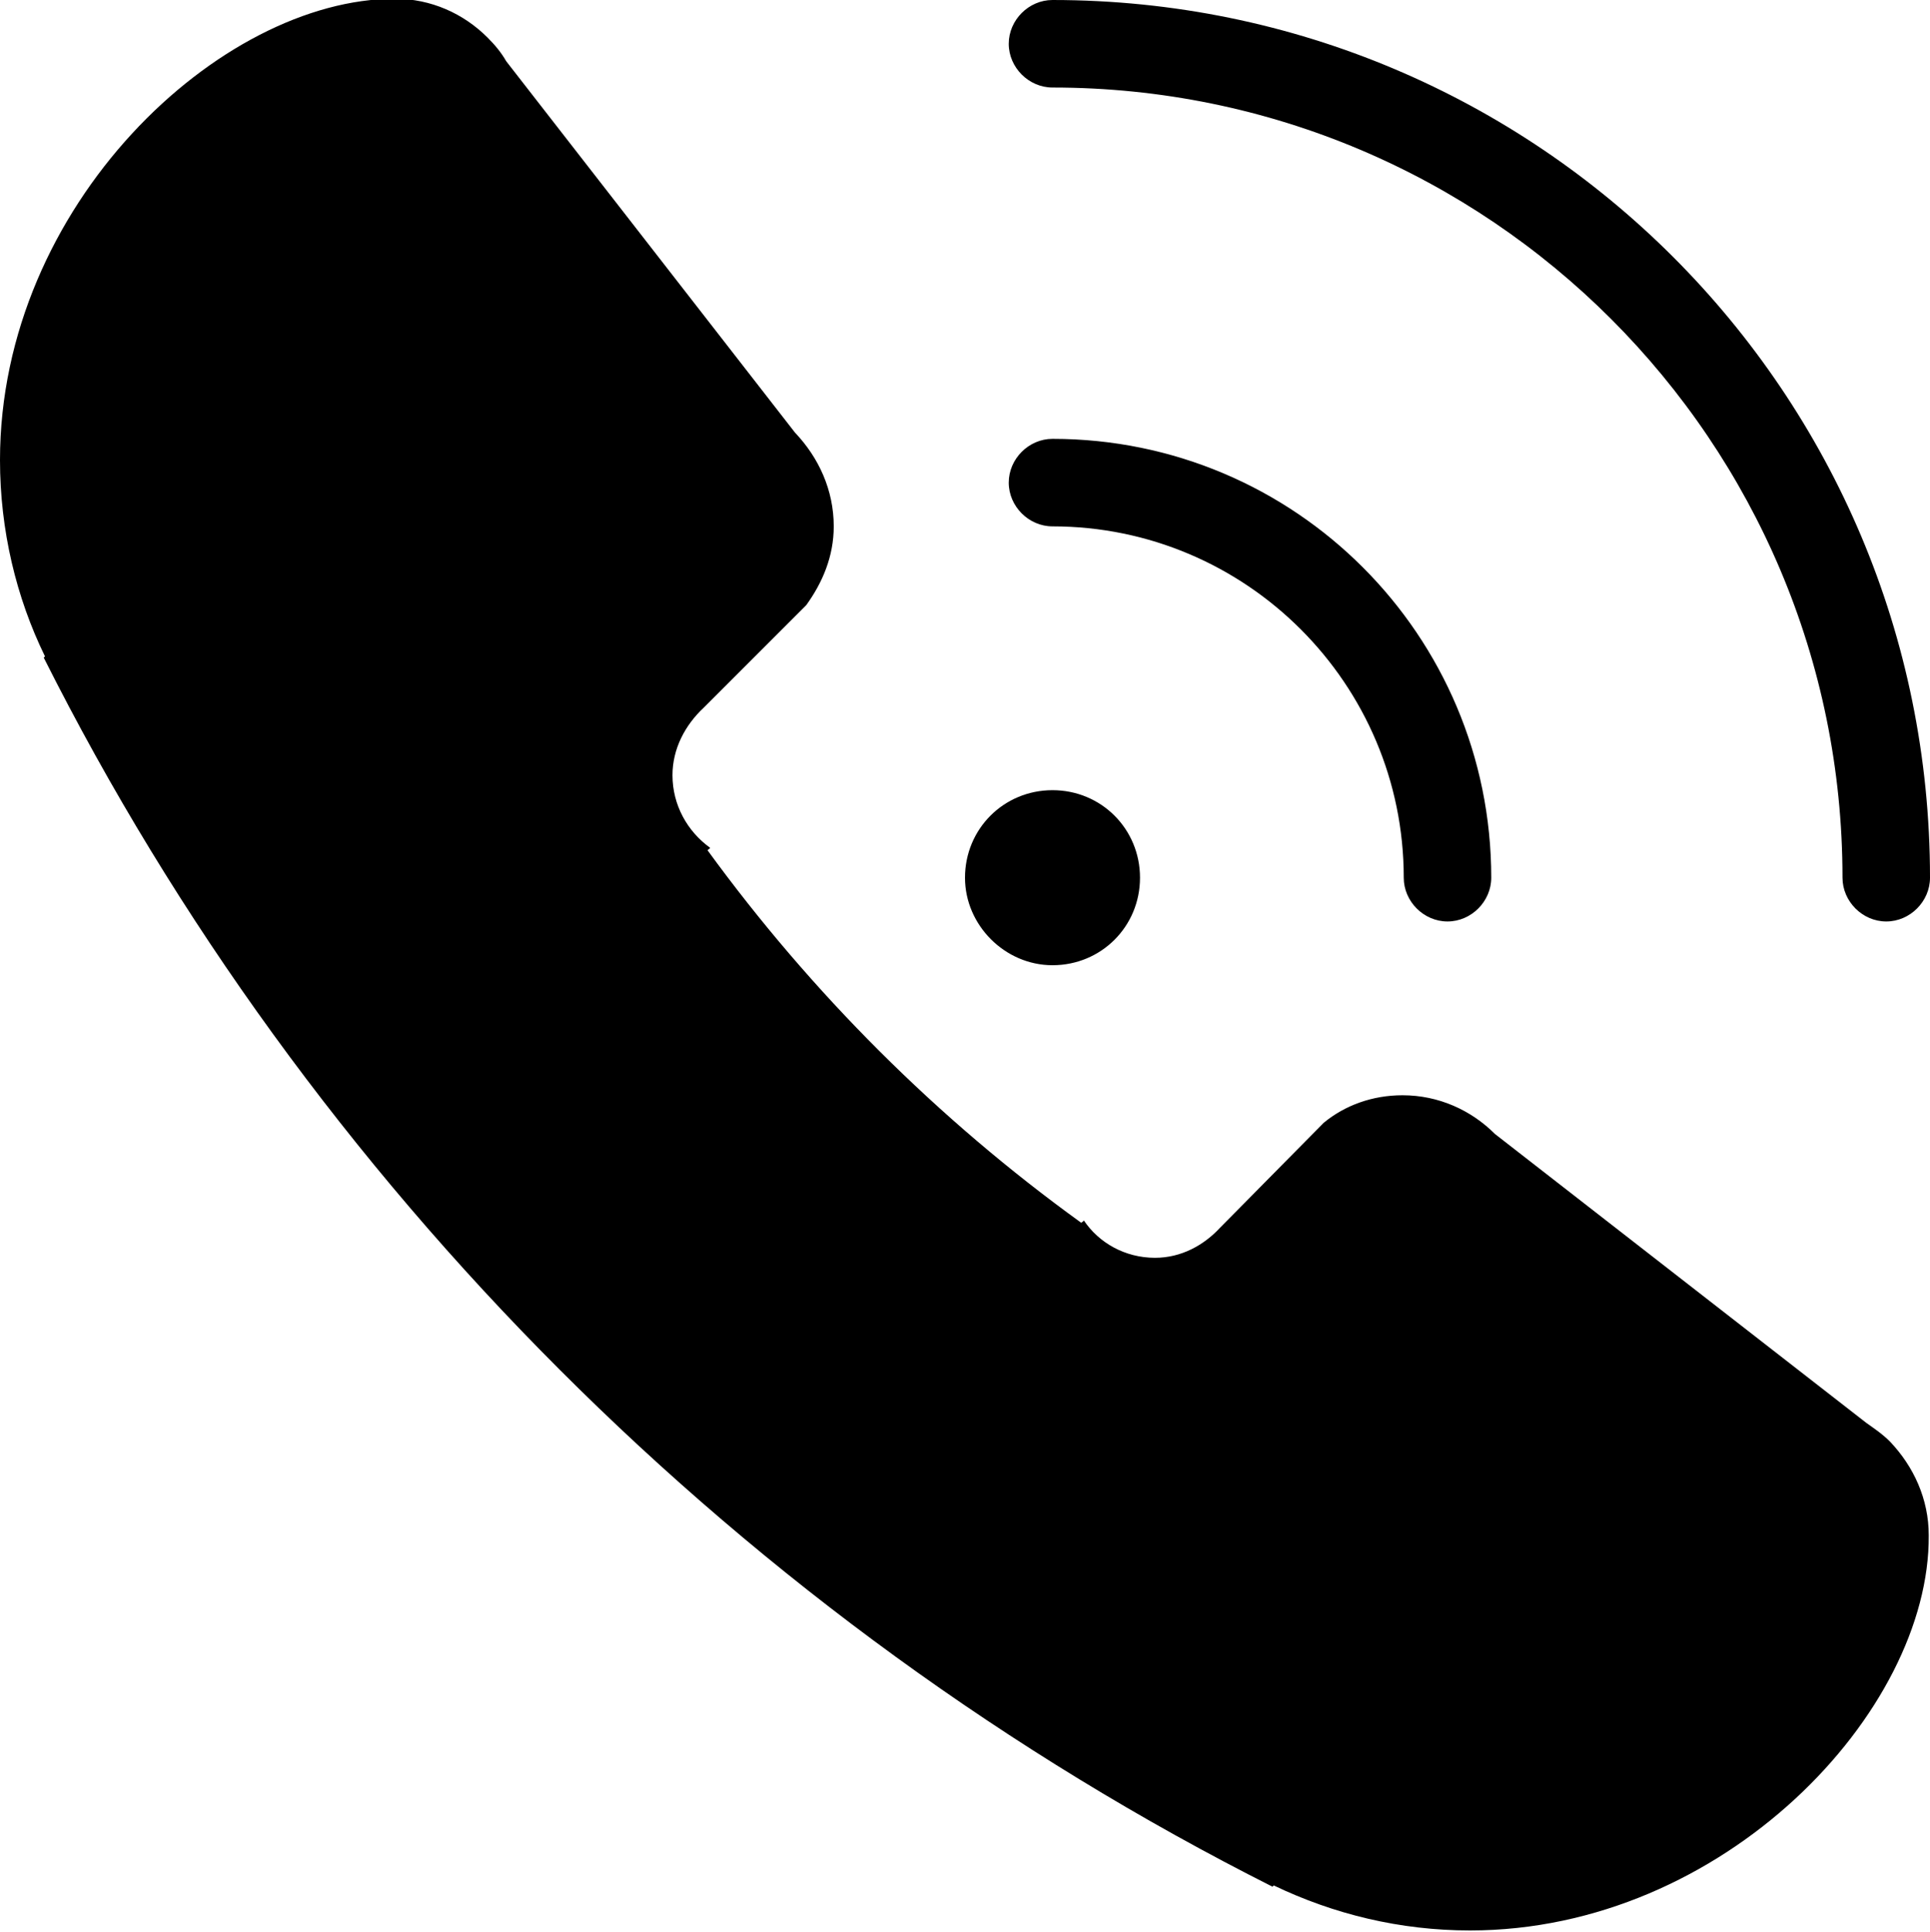 <?xml version="1.0" encoding="utf-8"?>
<!-- Generator: Adobe Illustrator 19.0.0, SVG Export Plug-In . SVG Version: 6.00 Build 0)  -->
<svg version="1.1" id="图层_1" xmlns="http://www.w3.org/2000/svg" xmlns:xlink="http://www.w3.org/1999/xlink" x="0px" y="0px"
	 viewBox="-174.2 343.7 154.4 154.5" style="enable-background:new -174.2 343.7 154.4 154.5;" xml:space="preserve">
<path d="M-90,350.7c34.9,0,63.2,28.3,63.2,63.2c0,1.9,1.6,3.5,3.5,3.5s3.5-1.6,3.5-3.5c0-38.8-31.4-70.2-70.2-70.2
	c-1.9,0-3.5,1.6-3.5,3.5C-93.5,349.1-91.9,350.7-90,350.7 M-90,385.8c15.5,0,28.1,12.6,28.1,28.1c0,1.9,1.6,3.5,3.5,3.5
	s3.5-1.6,3.5-3.5c0-19.4-15.7-35.1-35.1-35.1c-1.9,0-3.5,1.6-3.5,3.5S-91.9,385.8-90,385.8 M-90,420.9c3.9,0,7-3.1,7-7
	c0-3.9-3.1-7-7-7c-3.9,0-7,3.1-7,7C-97,417.7-93.8,420.9-90,420.9 M-19.9,466.5c0-2.9-1.2-5.5-3.1-7.5c-0.6-0.6-1.2-1-1.9-1.5
	l-29.7-23.1c-1.9-1.9-4.5-3.1-7.4-3.1c-2.4,0-4.6,0.8-6.3,2.2l-8.3,8.4l0,0c-1.3,1.4-3.1,2.4-5.2,2.4c-2.4,0-4.5-1.2-5.7-3
	c0,0.1-0.1,0.1-0.2,0.2c-11.5-8.3-21.6-18.4-29.9-29.8c0.1-0.1,0.2-0.1,0.2-0.2c-1.8-1.3-3-3.4-3-5.8c0-2.1,1-4,2.5-5.4h0l8.2-8.2
	c1.3-1.8,2.2-3.9,2.2-6.3c0-2.9-1.2-5.5-3.1-7.5l-23.1-29.7c-0.4-0.7-0.9-1.3-1.5-1.9c-1.9-1.9-4.5-3.1-7.4-3.1
	c-14,0-31.6,16.5-31.6,36.9c0,5.6,1.3,11,3.6,15.7l-0.1,0.1c21.1,42,56.2,77.1,98.3,98.3l0.1-0.1c4.8,2.3,10.1,3.6,15.7,3.6
	C-36.3,498.1-19.8,480.6-19.9,466.5C-19.8,466.5-19.8,466.5-19.9,466.5L-19.9,466.5L-19.9,466.5z"/>
</svg>
